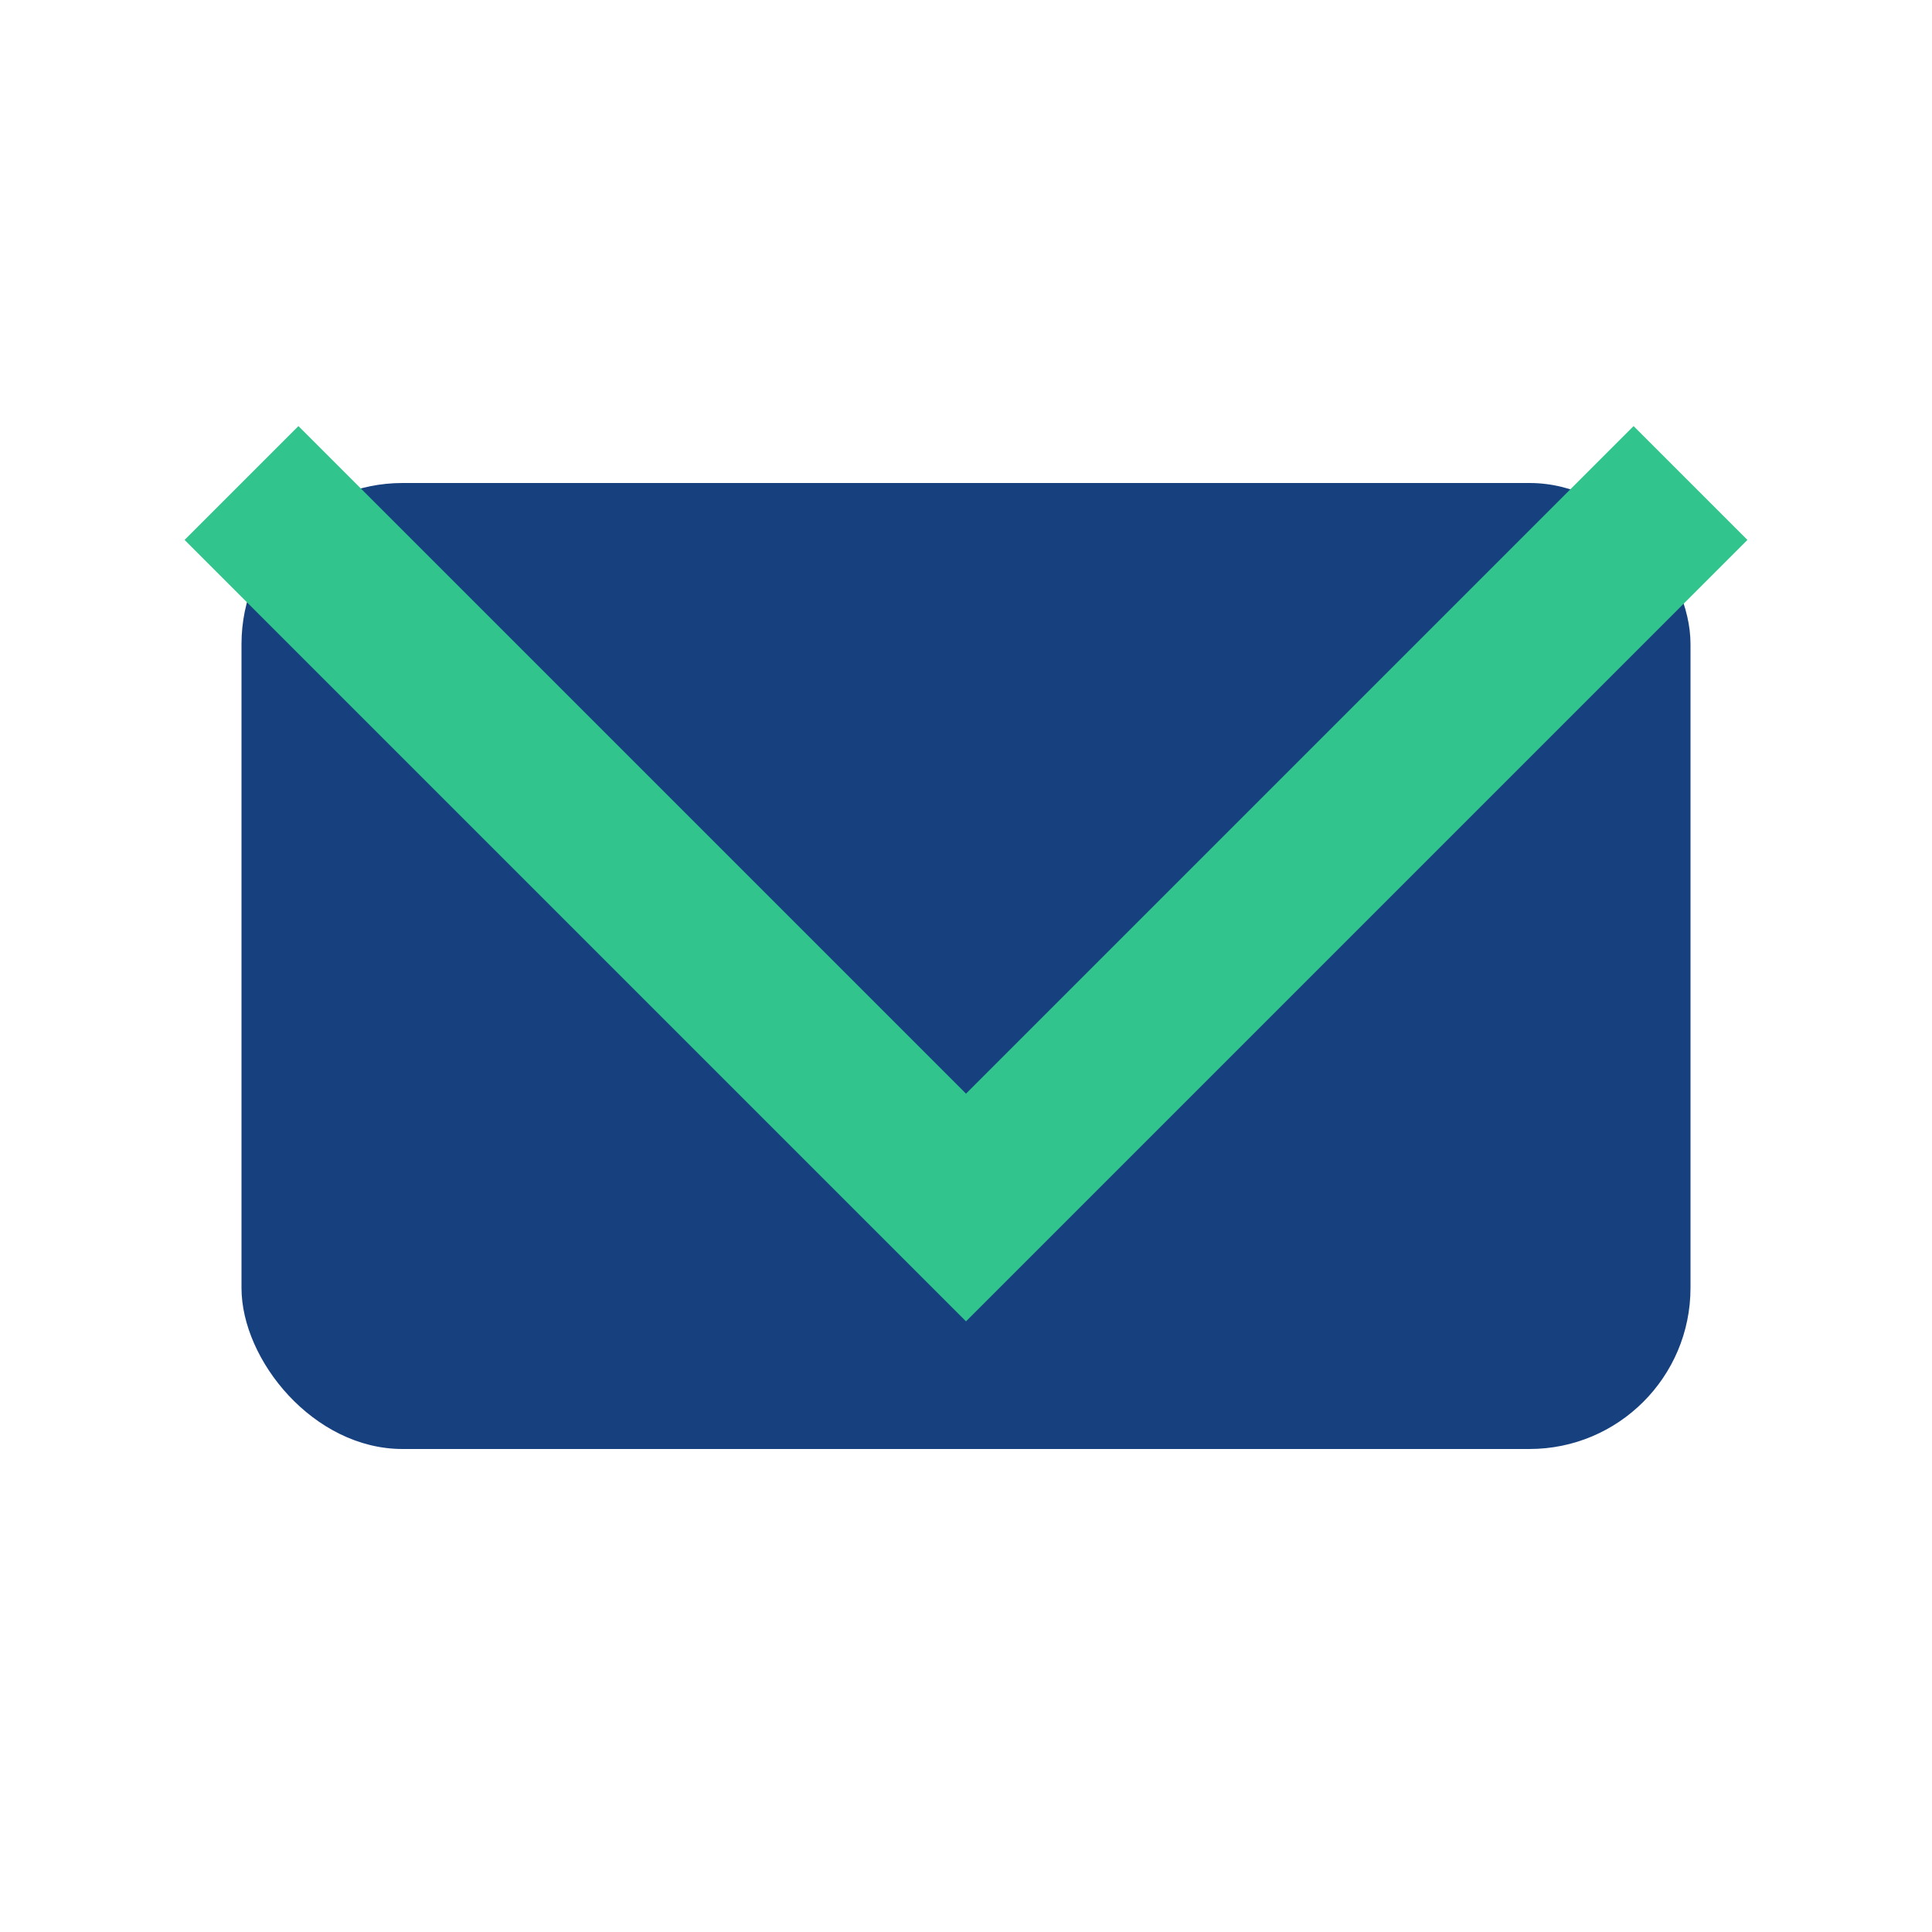<?xml version="1.0" encoding="UTF-8"?>
<svg xmlns="http://www.w3.org/2000/svg" width="24" height="24" viewBox="0 0 24 24"><rect x="3" y="6" width="18" height="12" rx="2" fill="#17417E"/><polyline points="3,6 12,15 21,6" fill="none" stroke="#31C48D" stroke-width="2"/></svg>
